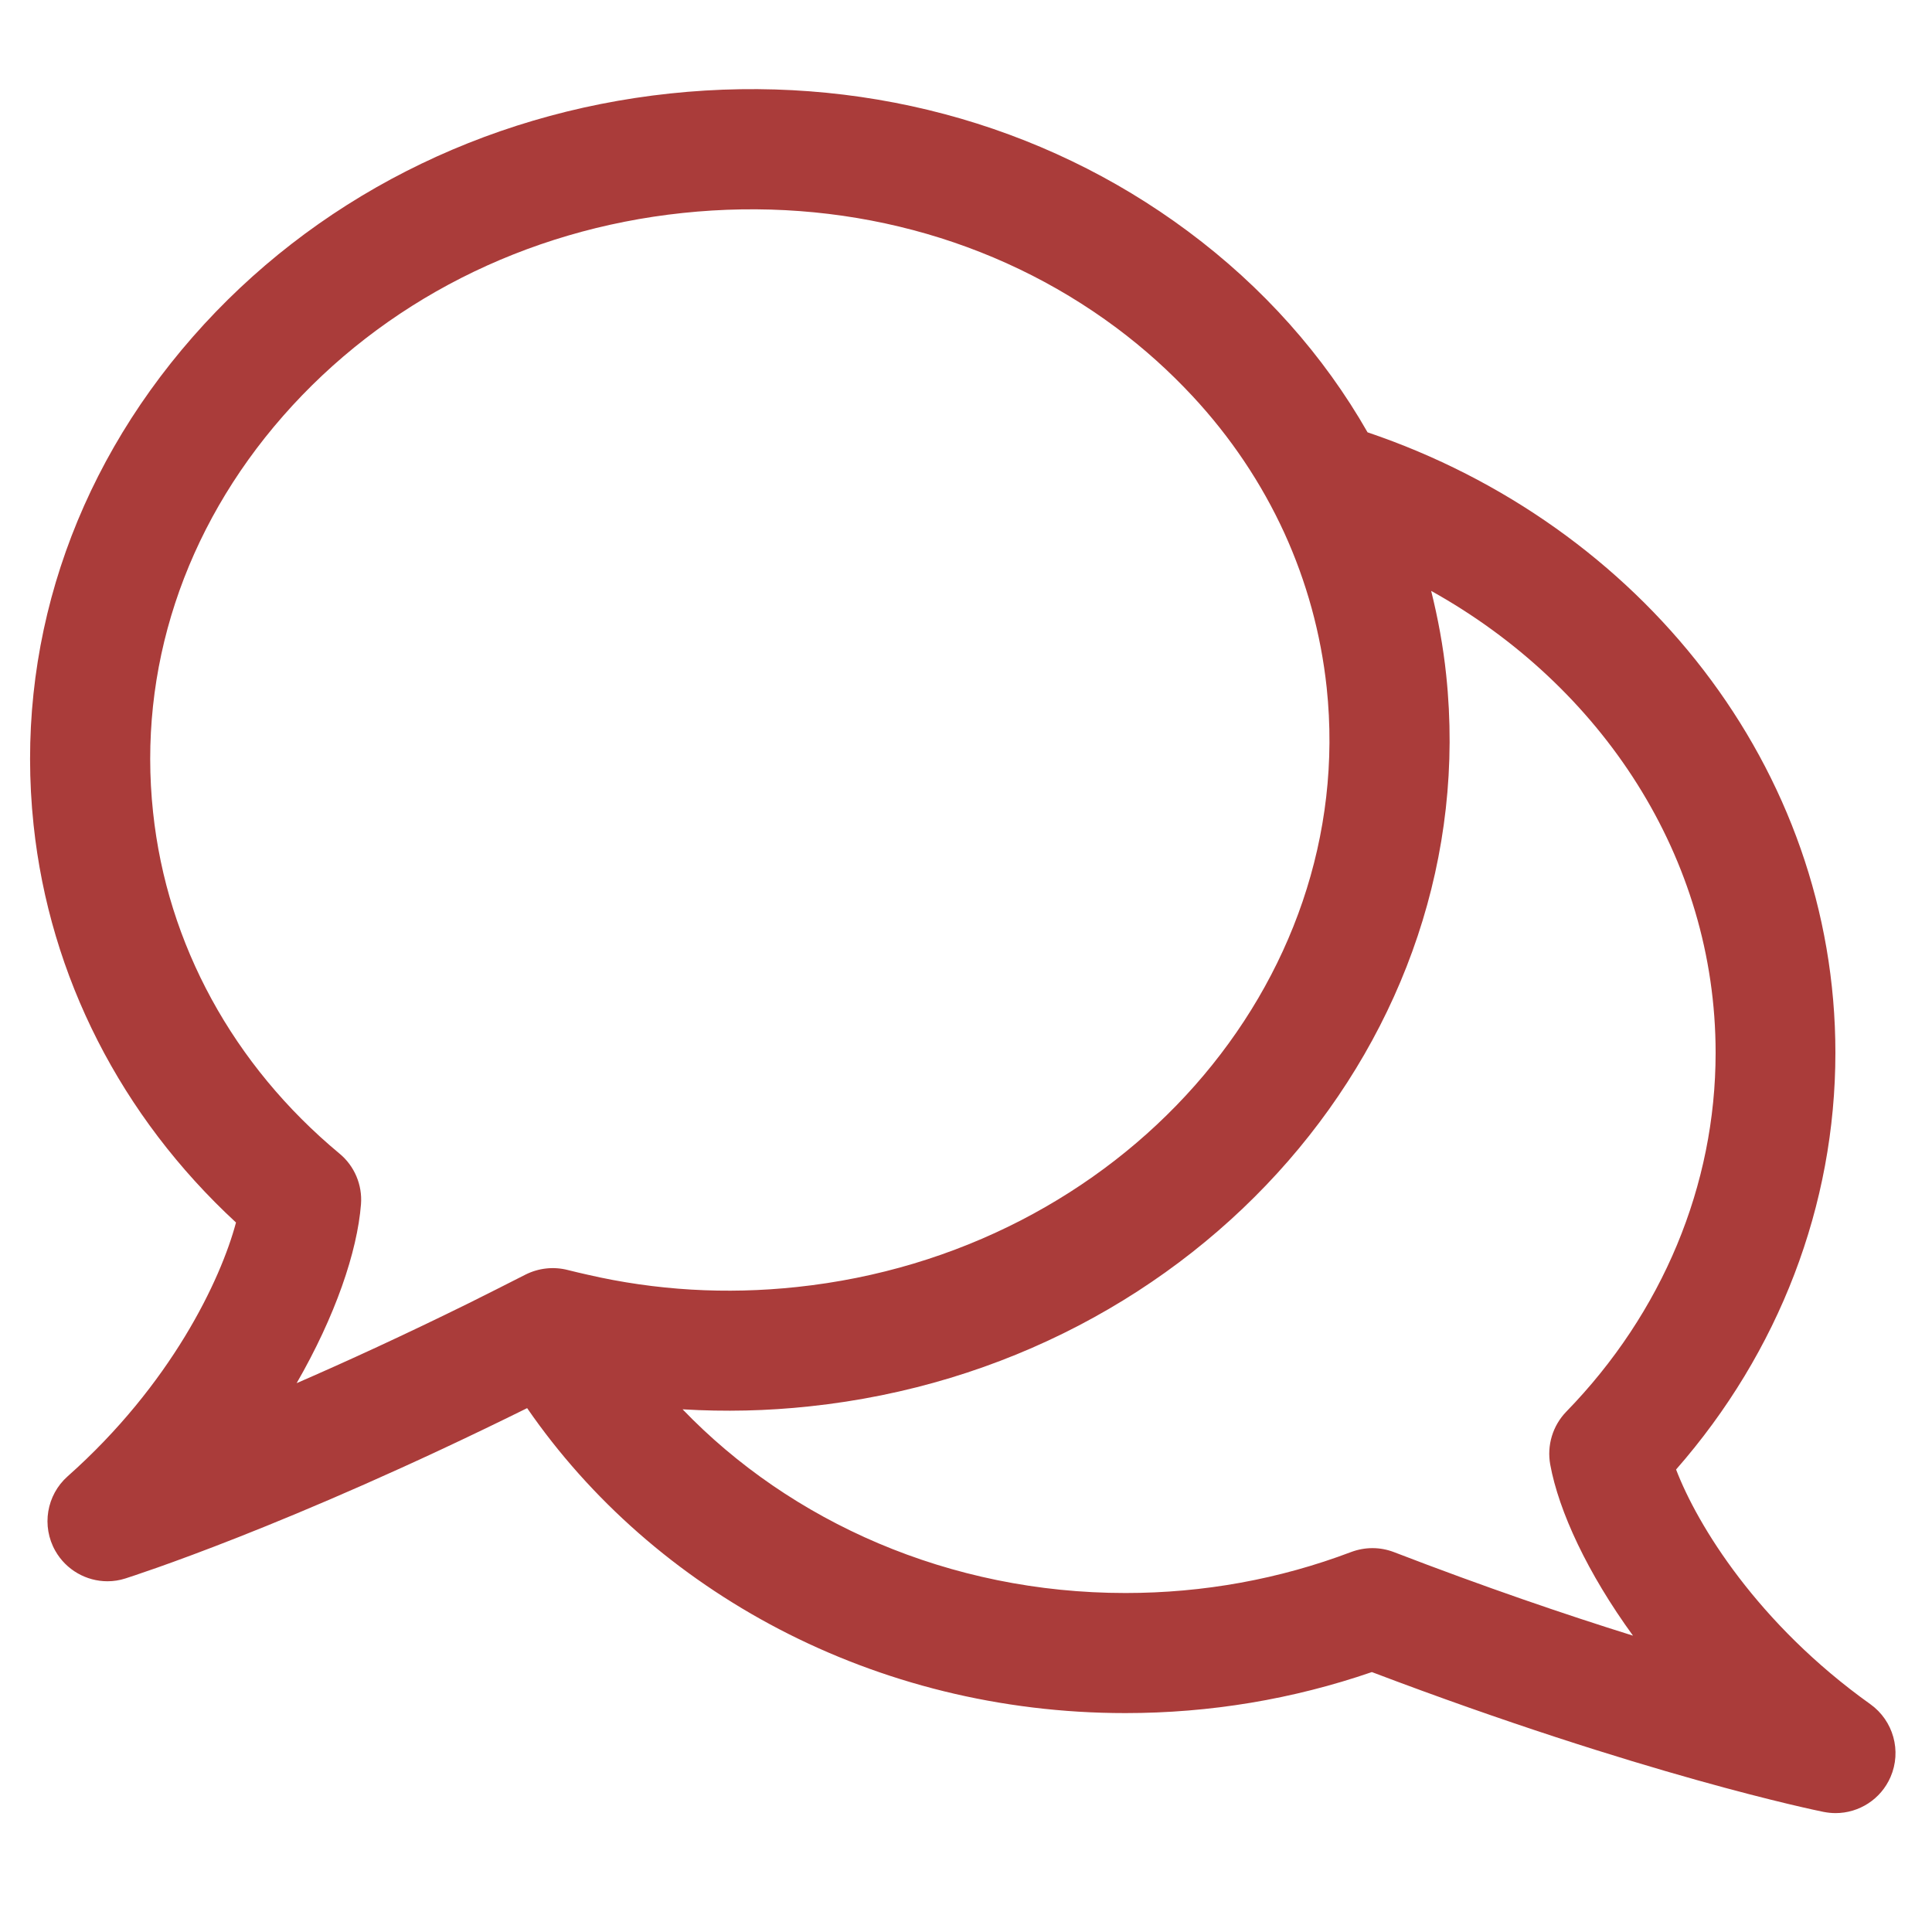 <?xml version="1.0" encoding="utf-8"?>
<!-- Generator: Adobe Illustrator 23.1.0, SVG Export Plug-In . SVG Version: 6.00 Build 0)  -->
<svg version="1.1" id="Capa_1" xmlns="http://www.w3.org/2000/svg" xmlns:xlink="http://www.w3.org/1999/xlink" x="0px" y="0px"
	 viewBox="0 0 130 130" style="enable-background:new 0 0 130 130;" xml:space="preserve">
<style type="text/css">
	.st0{fill:#AA3C3A;}
	.st1{fill:none;stroke:#AA3C3A;stroke-width:5.397;stroke-miterlimit:10;}
	.st2{fill:none;stroke:#AA3C3A;stroke-width:4.626;stroke-miterlimit:10;}
	.st3{fill:none;stroke:#AA3C3A;stroke-width:5.397;stroke-linecap:round;stroke-linejoin:round;stroke-miterlimit:10;}
	.st4{fill:#FFFFFF;}
	.st5{fill:#333333;}
	.st6{fill:none;}
	.st7{fill:none;stroke:#AA3C3A;stroke-width:6;stroke-linecap:round;stroke-linejoin:round;stroke-miterlimit:10;}
</style>
<g>
	<path class="st6" d="M54.47,94.64c-2.86,0.3-5.72,0.37-8.55,0.2c7.28,7.57,17.94,12.36,29.8,12.36c5.25,0,10.36-0.93,15.19-2.76
		c0.46-0.18,0.95-0.26,1.43-0.26c0.49,0,0.98,0.09,1.45,0.27c6.14,2.36,11.57,4.21,16.08,5.63c-3.06-4.21-4.99-8.36-5.57-11.52
		c-0.24-1.29,0.17-2.61,1.08-3.55c6.48-6.66,10.05-15.24,10.05-24.15c0-13.15-7.67-24.7-19.14-31.08c0.46,1.84,0.8,3.73,1.01,5.65
		C99.88,69.78,80.67,91.85,54.47,94.64z"/>
	<path class="st0" d="M125.85,114.67c-7.58-5.41-11.64-12.05-13.07-15.79c6.93-7.91,10.72-17.78,10.72-28.04
		c0-19.17-13.14-35.55-31.48-41.75c-2.95-5.17-7.03-9.77-12.09-13.53C70.09,8.24,57.72,4.95,45.09,6.29
		c-12.63,1.34-24.04,7.16-32.12,16.38C4.8,31.99,1,43.65,2.26,55.51c1.08,10.2,5.89,19.61,13.62,26.75
		c-1.03,3.87-4.37,10.9-11.33,17.08c-1.42,1.26-1.77,3.35-0.83,5.01c0.73,1.29,2.09,2.05,3.51,2.05c0.4,0,0.81-0.06,1.21-0.19
		c0.46-0.15,10.89-3.47,27.03-11.46c8.5,12.33,23.36,20.52,40.25,20.52c5.7,0,11.27-0.93,16.59-2.76c18.24,6.92,29.9,9.31,30.4,9.41
		c0.27,0.05,0.53,0.08,0.8,0.08c1.58,0,3.05-0.93,3.7-2.43C127.97,117.82,127.4,115.78,125.85,114.67z M39.53,85.77
		c-0.44-0.1-0.88-0.2-1.31-0.31c-0.96-0.25-1.98-0.14-2.87,0.31c-1.31,0.67-2.59,1.31-3.83,1.93c-4.3,2.12-8.2,3.91-11.56,5.37
		c2.6-4.51,4.08-8.84,4.33-12.04c0.1-1.3-0.44-2.58-1.45-3.41c-7.15-5.94-11.6-14.09-12.54-22.96C9.27,45.07,12.38,35.6,19.04,28
		c6.74-7.69,16.29-12.55,26.9-13.67c10.61-1.12,20.97,1.61,29.17,7.72c1.88,1.4,3.58,2.94,5.12,4.59c2.58,2.77,4.66,5.88,6.19,9.22
		c1.49,3.27,2.46,6.77,2.85,10.41C91.38,66.2,75.39,84.29,53.62,86.6C48.85,87.11,44.12,86.83,39.53,85.77z M93.8,104.44
		c-0.47-0.18-0.96-0.27-1.45-0.27c-0.49,0-0.97,0.09-1.43,0.26c-4.83,1.83-9.94,2.76-15.19,2.76c-11.86,0-22.52-4.79-29.8-12.36
		c2.83,0.17,5.68,0.11,8.55-0.2c26.2-2.78,45.41-24.86,42.83-49.22c-0.2-1.92-0.55-3.8-1.01-5.65
		c11.46,6.38,19.14,17.92,19.14,31.08c0,8.91-3.57,17.49-10.05,24.15c-0.91,0.94-1.31,2.26-1.08,3.55
		c0.58,3.16,2.51,7.31,5.57,11.52C105.36,108.65,99.93,106.8,93.8,104.44z"/>
</g>
</svg>
